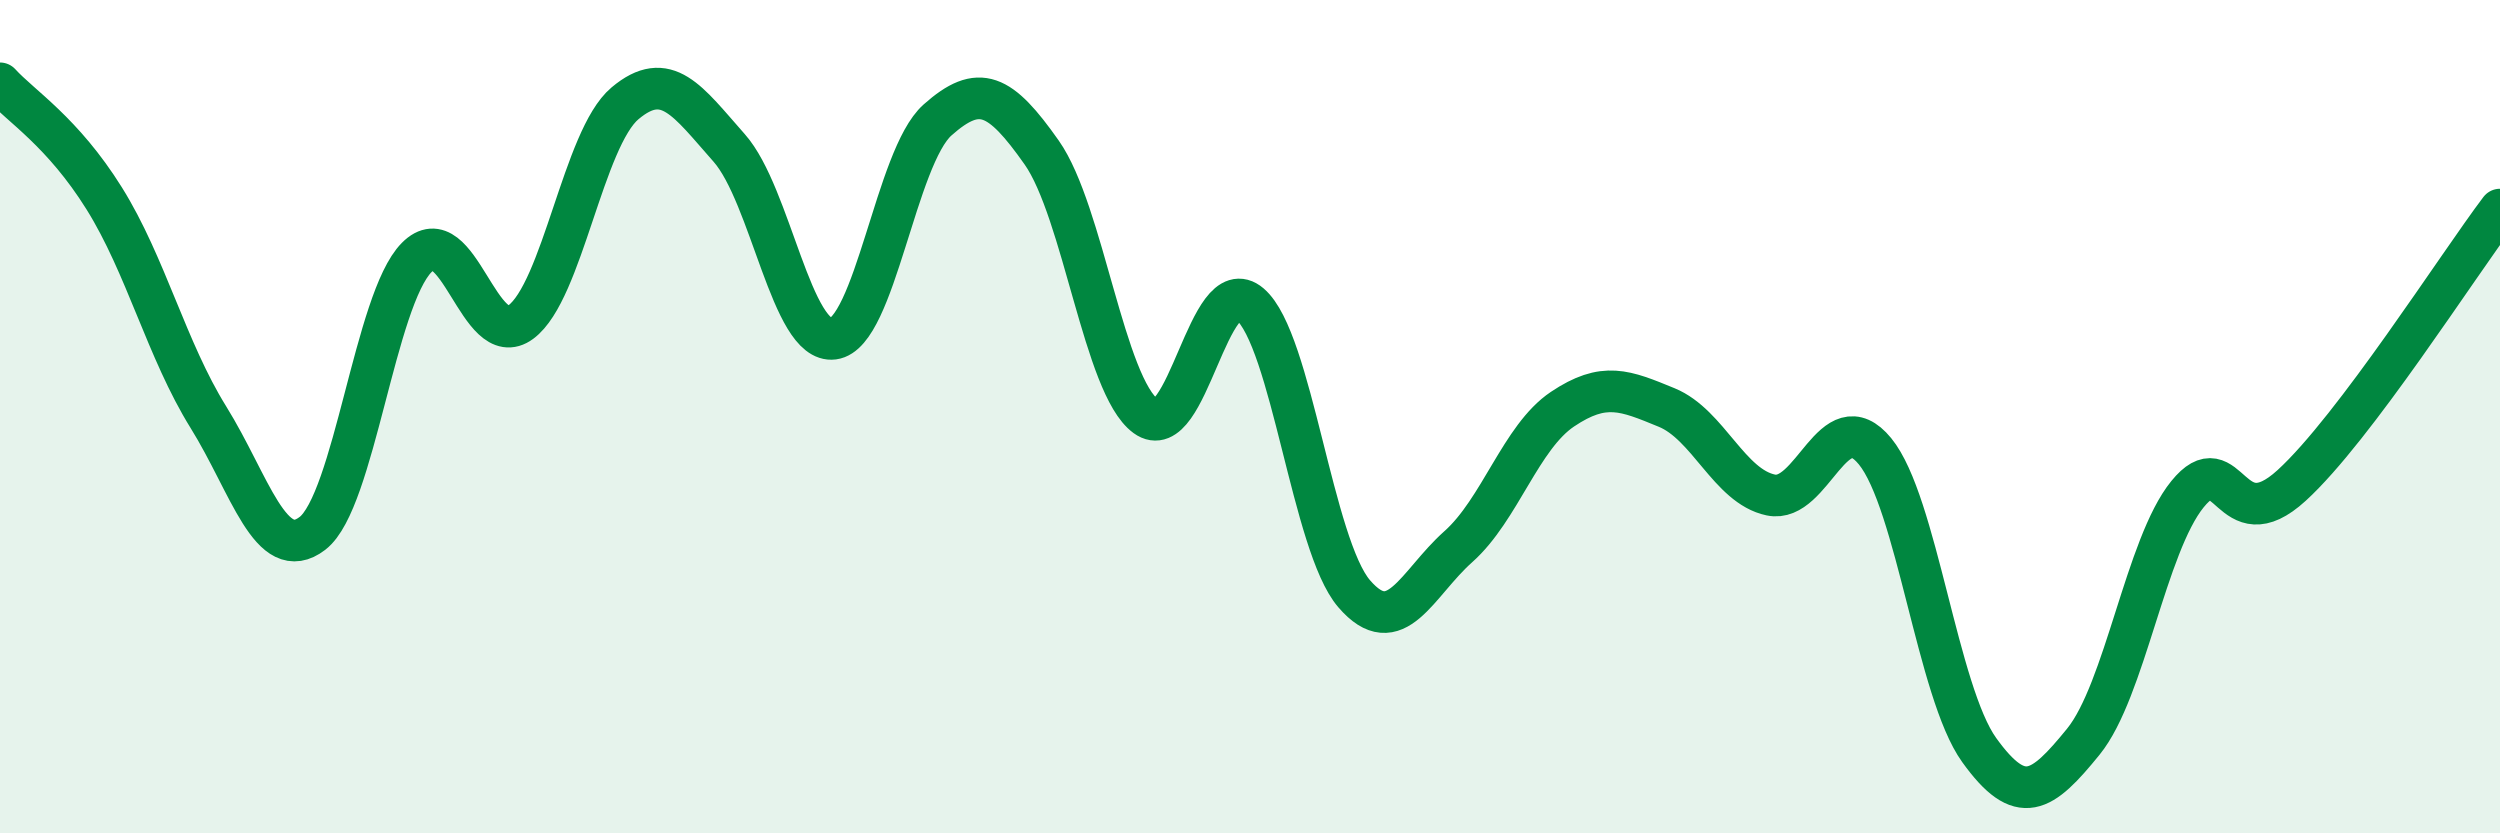 
    <svg width="60" height="20" viewBox="0 0 60 20" xmlns="http://www.w3.org/2000/svg">
      <path
        d="M 0,2 C 0.5,2.55 1.5,3.16 2.5,4.76 C 3.5,6.36 4,8.4 5,10.01 C 6,11.62 6.5,13.57 7.5,12.8 C 8.5,12.03 9,7.19 10,6.18 C 11,5.17 11.5,8.47 12.5,7.73 C 13.5,6.99 14,3.32 15,2.48 C 16,1.64 16.5,2.42 17.5,3.55 C 18.5,4.68 19,8.26 20,8.13 C 21,8 21.5,3.77 22.5,2.88 C 23.5,1.99 24,2.24 25,3.66 C 26,5.08 26.5,9.26 27.5,9.99 C 28.5,10.72 29,6.45 30,7.3 C 31,8.15 31.5,13.09 32.5,14.25 C 33.5,15.41 34,14.01 35,13.12 C 36,12.23 36.5,10.49 37.5,9.82 C 38.5,9.15 39,9.37 40,9.78 C 41,10.19 41.5,11.67 42.5,11.88 C 43.5,12.09 44,9.61 45,10.83 C 46,12.05 46.5,16.61 47.5,18 C 48.5,19.39 49,19.03 50,17.8 C 51,16.57 51.5,13.09 52.5,11.86 C 53.5,10.63 53.5,13.02 55,11.65 C 56.5,10.28 59,6.35 60,5.03L60 20L0 20Z"
        fill="#008740"
        opacity="0.1"
        stroke-linecap="round"
        stroke-linejoin="round"
      />
      <path
        d="M 0,2 C 0.5,2.55 1.5,3.16 2.5,4.76 C 3.5,6.36 4,8.4 5,10.01 C 6,11.62 6.5,13.57 7.5,12.8 C 8.5,12.03 9,7.19 10,6.18 C 11,5.17 11.5,8.47 12.5,7.73 C 13.5,6.99 14,3.32 15,2.48 C 16,1.64 16.5,2.42 17.5,3.55 C 18.5,4.68 19,8.26 20,8.13 C 21,8 21.5,3.77 22.5,2.88 C 23.5,1.99 24,2.24 25,3.66 C 26,5.08 26.5,9.26 27.5,9.99 C 28.5,10.72 29,6.45 30,7.3 C 31,8.15 31.5,13.09 32.5,14.25 C 33.5,15.41 34,14.01 35,13.12 C 36,12.23 36.5,10.49 37.5,9.82 C 38.5,9.15 39,9.37 40,9.78 C 41,10.19 41.5,11.67 42.5,11.88 C 43.5,12.09 44,9.61 45,10.83 C 46,12.05 46.5,16.61 47.5,18 C 48.5,19.39 49,19.03 50,17.8 C 51,16.57 51.5,13.09 52.5,11.86 C 53.5,10.63 53.5,13.02 55,11.65 C 56.5,10.28 59,6.35 60,5.03"
        stroke="#008740"
        stroke-width="1"
        fill="none"
        stroke-linecap="round"
        stroke-linejoin="round"
      />
    </svg>
  